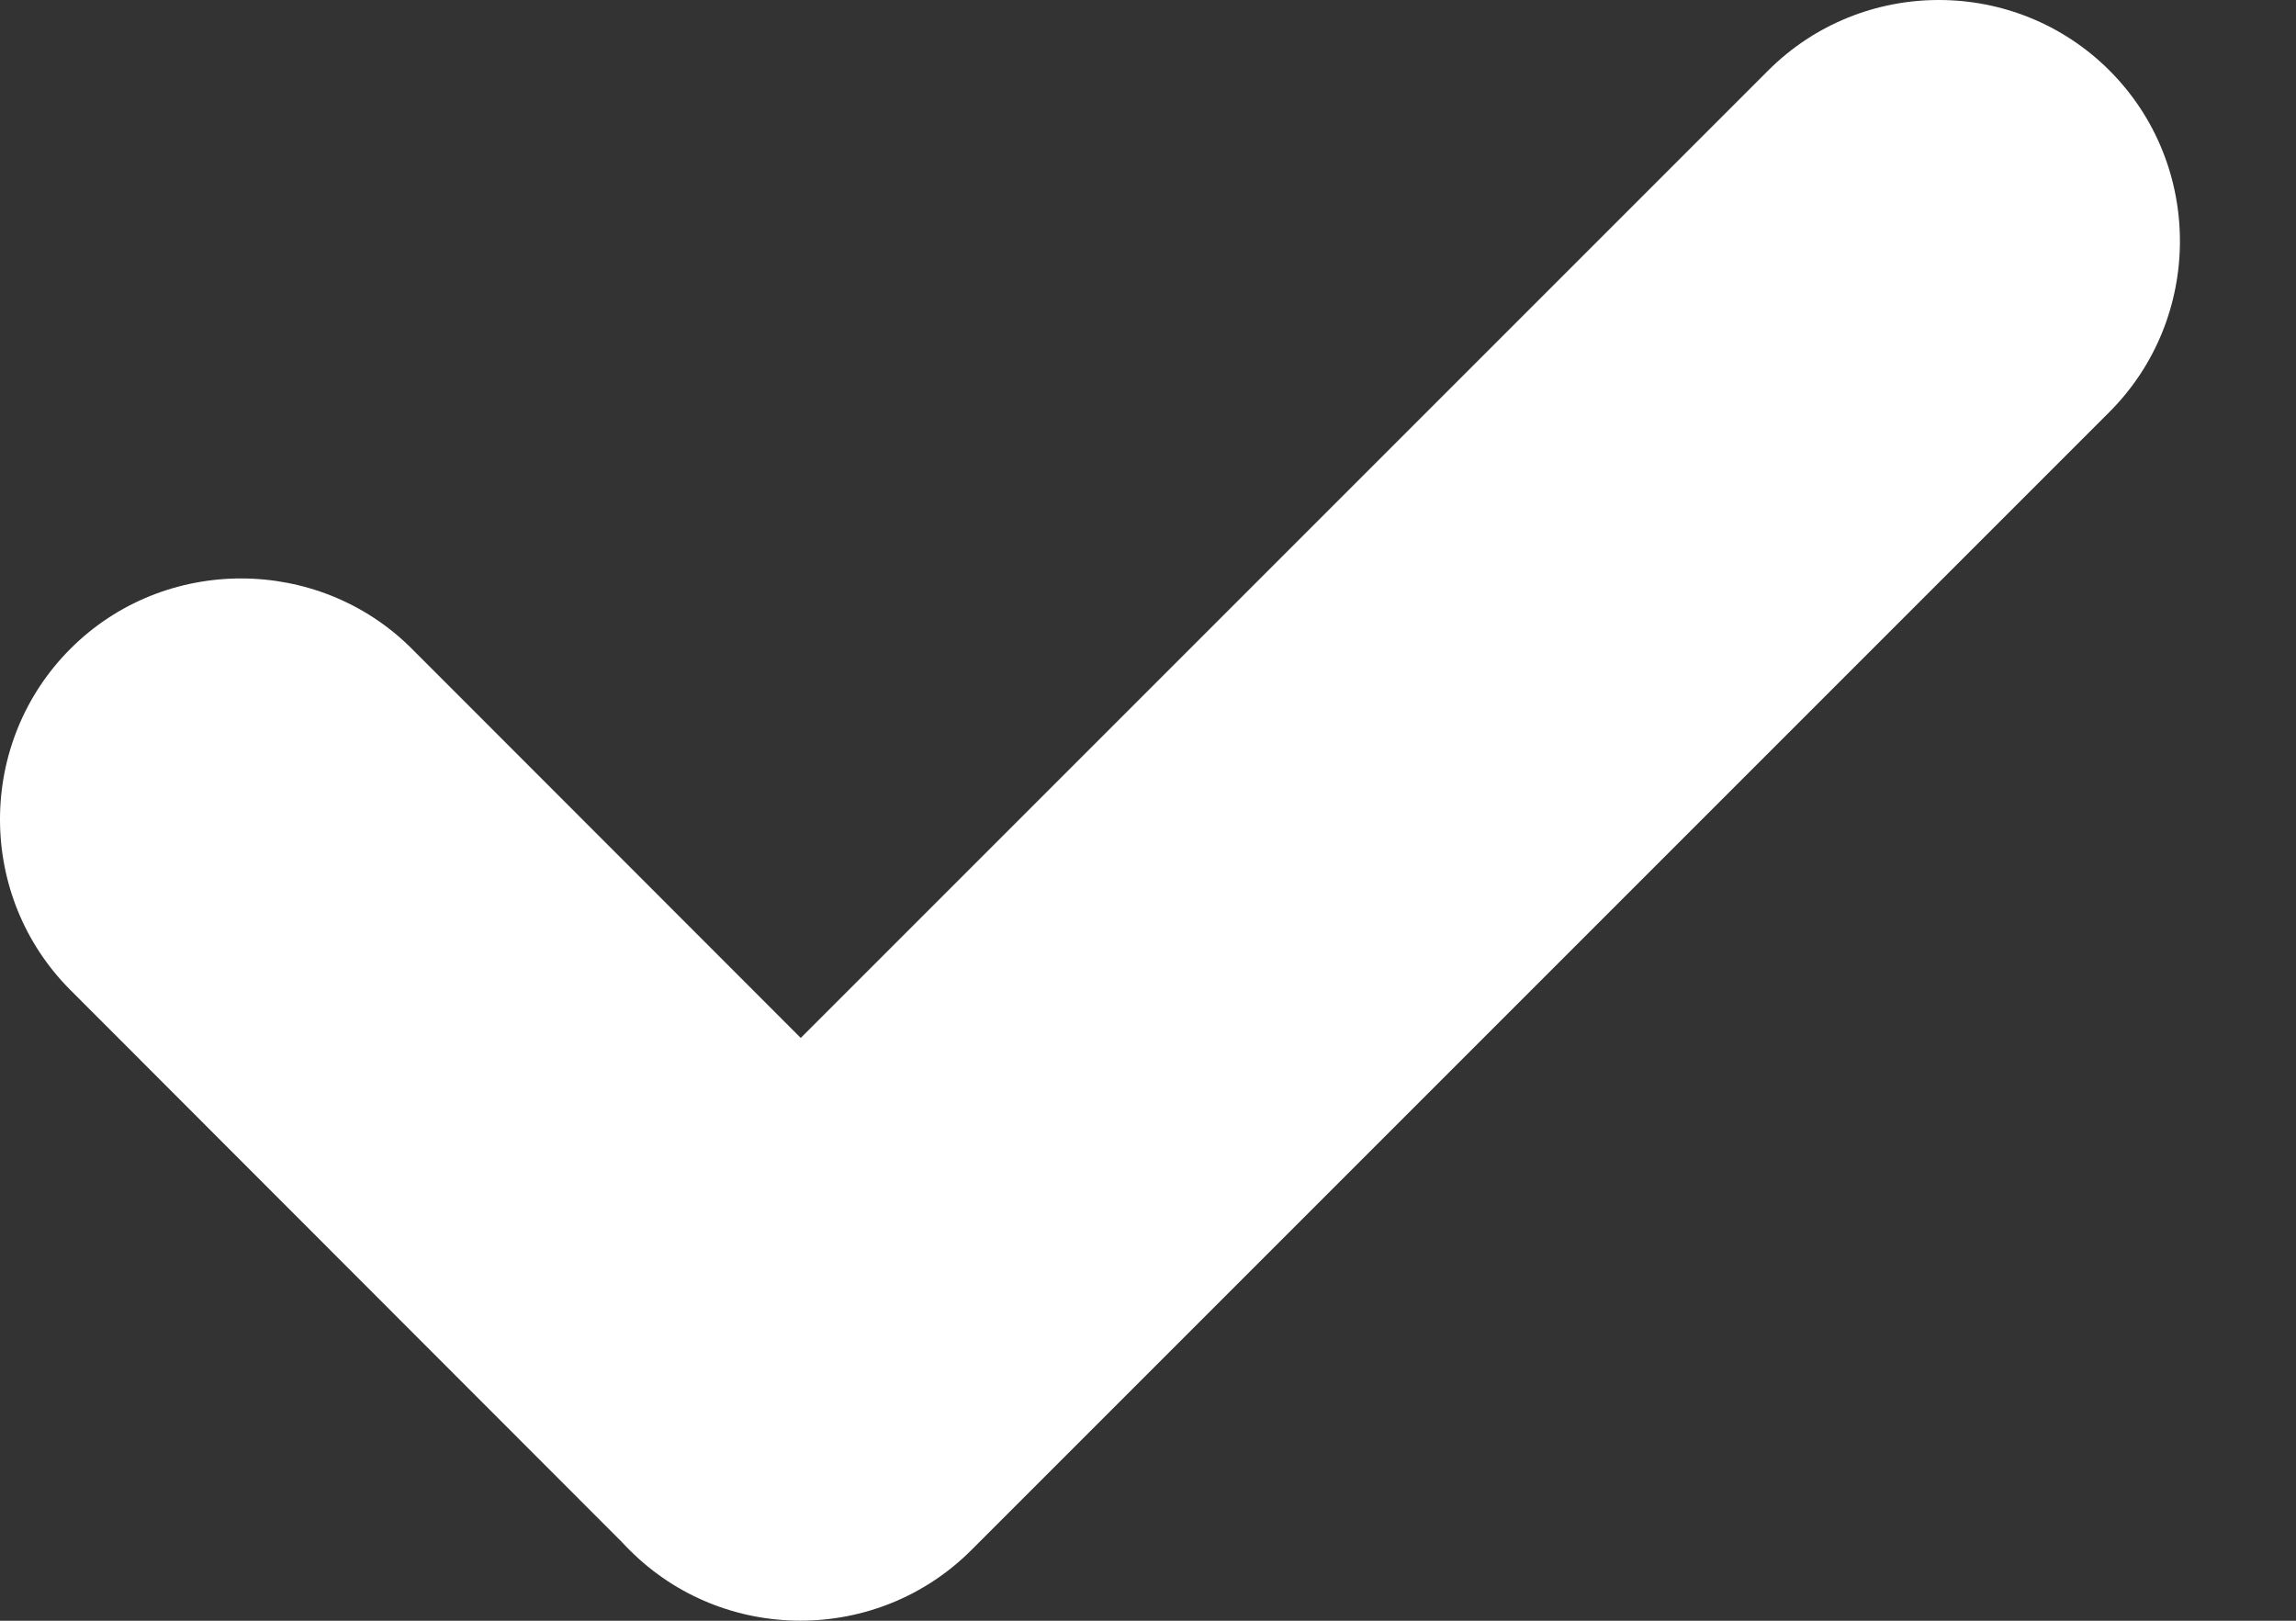 <svg width="17" height="12" viewBox="0 0 17 12" fill="none" xmlns="http://www.w3.org/2000/svg">
<rect x="0" y="0" width="17" height="12" fill="#333333" stroke="none"/>
<path fill-rule="evenodd" clip-rule="evenodd" d="M4.606 11.419L0.522 7.331C-0.174 6.635 -0.174 5.499 0.522 4.803C1.218 4.107 2.358 4.112 3.049 4.803L5.929 7.685L13.092 0.522C13.788 -0.174 14.923 -0.174 15.619 0.522C16.315 1.218 16.314 2.354 15.619 3.05L7.191 11.478C6.495 12.173 5.359 12.174 4.663 11.478C4.643 11.459 4.625 11.439 4.606 11.419Z" fill="white"/>
</svg>
